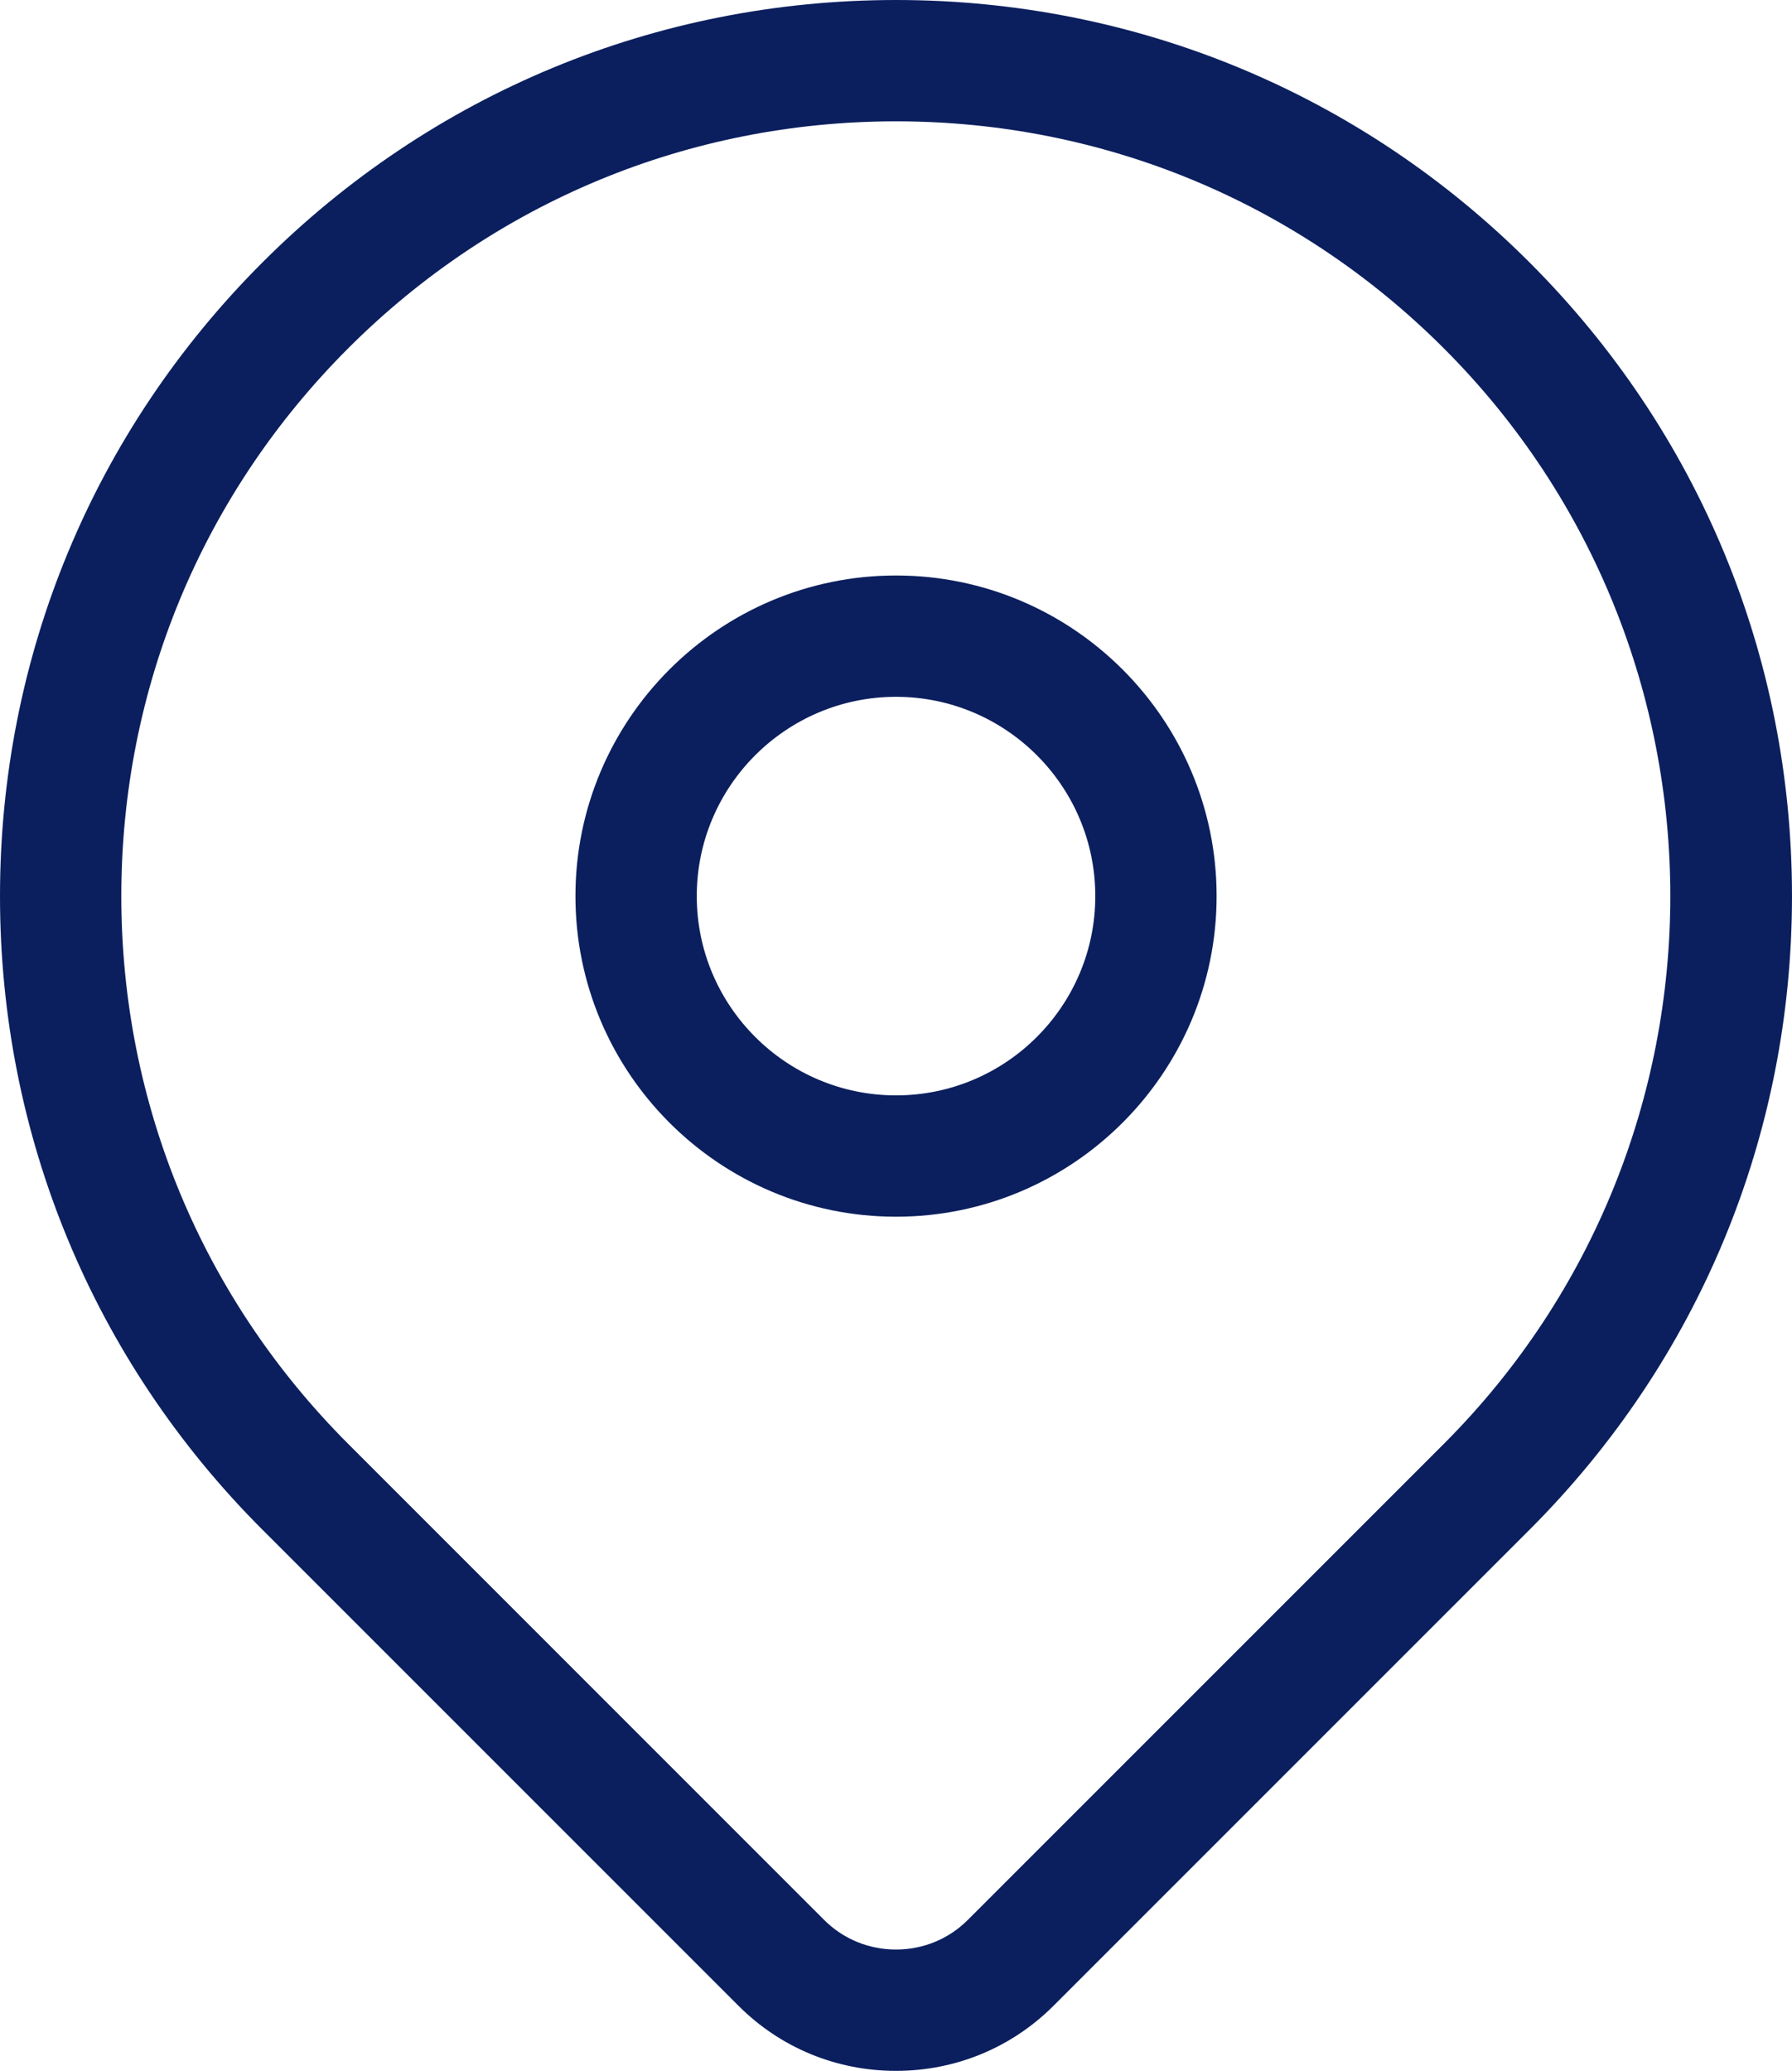 <?xml version="1.0" encoding="utf-8"?>
<!-- Generator: Adobe Illustrator 16.0.3, SVG Export Plug-In . SVG Version: 6.00 Build 0)  -->
<!DOCTYPE svg PUBLIC "-//W3C//DTD SVG 1.1//EN" "http://www.w3.org/Graphics/SVG/1.1/DTD/svg11.dtd">
<svg version="1.1" id="Layer_1" xmlns="http://www.w3.org/2000/svg" xmlns:xlink="http://www.w3.org/1999/xlink" x="0px" y="0px"
	 width="30.811px" height="35.603px" viewBox="0 0 30.811 35.603" enable-background="new 0 0 30.811 35.603" xml:space="preserve">
<path fill="#0B1F5E" d="M18.078,31.657"/>
<path fill="#0B1F5E" d="M26.299,4.512C23.389,1.602,19.52,0,15.406,0C11.29,0,7.422,1.603,4.512,4.512
	C1.602,7.422,0,11.291,0,15.406c0,4.115,1.602,7.983,4.512,10.893l8.185,8.185c0.721,0.721,1.683,1.119,2.708,1.119
	s1.987-0.398,2.709-1.119l8.185-8.185c2.91-2.91,4.512-6.778,4.512-10.893C30.811,11.291,29.209,7.422,26.299,4.512 M24.824,24.824
	l-8.186,8.186c-0.327,0.326-0.765,0.507-1.233,0.507c-0.468,0-0.906-0.181-1.233-0.507l-8.185-8.186
	c-2.516-2.516-3.901-5.86-3.901-9.418s1.385-6.903,3.901-9.418c2.516-2.516,5.86-3.902,9.419-3.902c3.557,0,6.902,1.386,9.418,3.902
	C30.017,11.181,30.017,19.631,24.824,24.824"/>
<path fill="#0B1F5E" d="M15.406,9.894c-3.04,0-5.512,2.473-5.512,5.512s2.472,5.512,5.512,5.512c3.039,0,5.512-2.473,5.512-5.512
	S18.445,9.894,15.406,9.894 M15.406,18.832c-1.889,0-3.426-1.537-3.426-3.426c0-1.889,1.537-3.426,3.426-3.426
	s3.426,1.537,3.426,3.426C18.832,17.295,17.295,18.832,15.406,18.832"/>
</svg>
